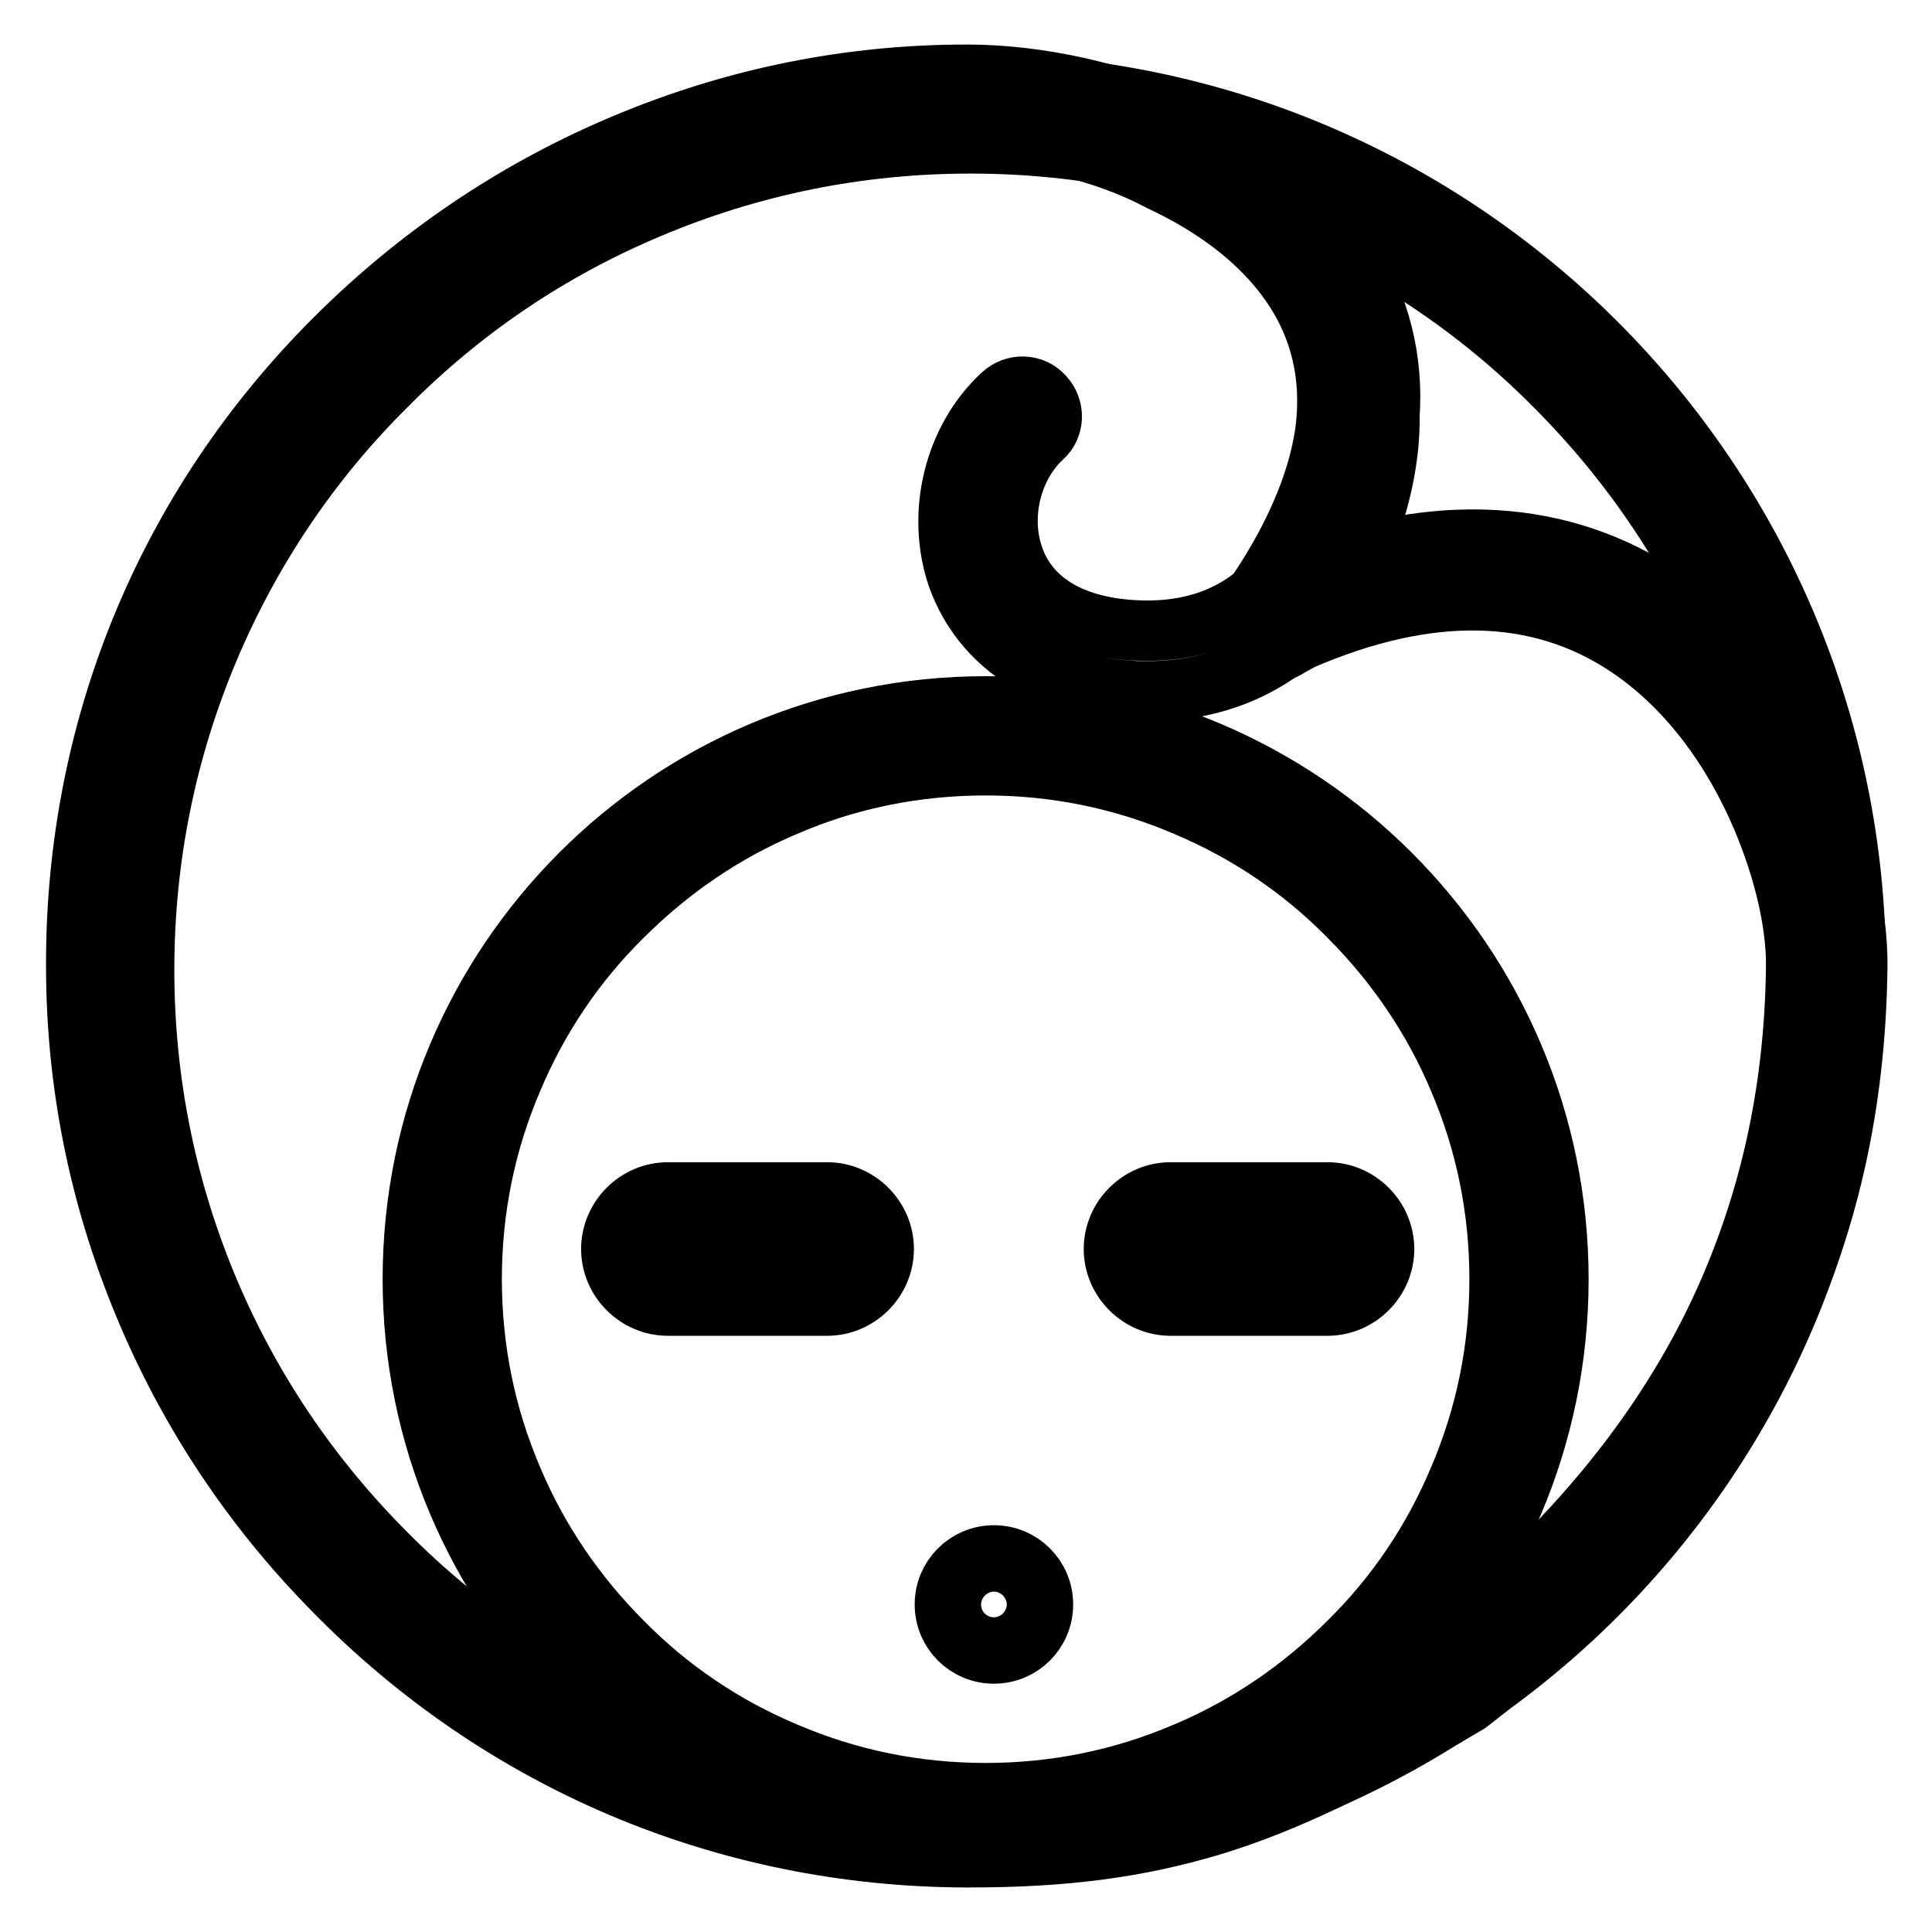 <?xml version="1.0" encoding="utf-8"?>
<!-- Svg Vector Icons : http://www.onlinewebfonts.com/icon -->
<!DOCTYPE svg PUBLIC "-//W3C//DTD SVG 1.1//EN" "http://www.w3.org/Graphics/SVG/1.1/DTD/svg11.dtd">
<svg version="1.1" xmlns="http://www.w3.org/2000/svg" xmlns:xlink="http://www.w3.org/1999/xlink" x="0px" y="0px" viewBox="0 0 256 256" enable-background="new 0 0 256 256" xml:space="preserve">
<g> <path stroke-width="8" fill-opacity="0" stroke="#000000"  d="M128.6,241.9c-15.3,0-30.2-3-44.2-8.9c-13.5-5.7-25.6-13.9-36-24.3c-10.4-10.4-18.6-22.5-24.3-36 c-5.9-14-8.9-28.8-8.9-44.2s3-30.2,8.9-44.2c5.7-13.5,13.9-25.6,24.3-36c10.4-10.4,22.5-18.6,36-24.3c14-5.9,28.8-8.9,44.2-8.9 c15.3,0,30.2,3,44.2,8.9c13.5,5.7,25.6,13.9,36,24.3c10.4,10.4,18.6,22.5,24.3,36c5.9,14,8.9,28.8,8.9,44.2s-3,30.2-8.9,44.2 c-5.7,13.5-13.9,25.6-24.3,36c-10.4,10.4-22.5,18.6-36,24.3C158.7,238.9,143.9,241.9,128.6,241.9L128.6,241.9z"/> <path stroke-width="8" fill-opacity="0" stroke="#000000"  d="M128.6,19c14.8,0,29.1,2.9,42.6,8.6c13,5.5,24.8,13.4,34.8,23.5c10.1,10.1,18,21.8,23.5,34.8 c5.7,13.5,8.6,27.8,8.6,42.6c0,14.8-2.9,29.1-8.6,42.6c-5.5,13-13.4,24.8-23.5,34.8c-10.1,10.1-21.8,18-34.8,23.5 c-13.5,5.7-27.8,8.6-42.6,8.6c-14.8,0-29.1-2.9-42.6-8.6c-13-5.5-24.8-13.4-34.8-23.5c-10.1-10.1-18-21.8-23.5-34.8 c-5.7-13.5-8.6-27.8-8.6-42.6c0-14.8,2.9-29.1,8.6-42.6c5.5-13,13.4-24.8,23.5-34.8C61.2,41,72.9,33.1,86,27.6 C99.5,21.9,113.8,19,128.6,19z M128.6,11.1c-64.8,0-117.3,52.5-117.3,117.3c0,64.8,52.5,117.3,117.3,117.3s117.3-52.5,117.3-117.3 C245.9,63.7,193.4,11.1,128.6,11.1z"/> <path stroke-width="8" fill-opacity="0" stroke="#000000"  d="M168.9,82.2l0.4-0.6c31.2-44.6-12.1-67.8-41.3-67.8c-60.5,0-114.1,48.9-114.1,114.2 c0,60.6,49.6,113.9,114.1,114.1c23.9,0.1,37.8-4.3,64.4-19.9c42.6-33,49.4-69.8,49.7-94.2c0.3-20.5-20.4-68.9-71-47.1 C170.2,81.3,168.9,82.2,168.9,82.2"/> <path stroke-width="8" fill-opacity="0" stroke="#000000"  d="M128.4,246.1H128c-31.9-0.1-61.7-12.7-84-35.6c-10.7-10.9-19.1-23.6-24.9-37.6c-6-14.4-9-29.5-9-44.9 C10,95.9,22.6,66,45.6,43.7c10.9-10.6,23.6-19,37.6-24.8c14.4-6,29.5-9,44.9-9c9.6,0,20.3,2.4,29.4,6.6 c10.6,4.9,18.4,11.9,22.8,20.2c3.4,6.5,4.6,13.7,3.5,21.3c-0.7,5.2-2.5,10.5-5.3,16.1c6.9-2.1,13.5-2.9,19.8-2.5 c8,0.5,15.4,3,22,7.4c10.3,6.9,16.4,16.9,19.8,24.1c3.8,8.4,6.1,17.7,6,25c-0.2,16.5-3.2,31.4-9.3,45.4 c-8.3,19.3-22.5,36.8-41.9,51.9c-0.1,0.1-0.3,0.2-0.4,0.3c-14.2,8.4-24.4,13.3-34,16.2C150.8,244.8,141.2,246.1,128.4,246.1 L128.4,246.1z M128,17.8c-14.4,0-28.4,2.8-41.9,8.4c-13.1,5.4-25,13.2-35.2,23.2c-21.4,20.8-33.2,48.8-33.2,78.8 c0,14.4,2.8,28.4,8.4,41.9c5.5,13.1,13.3,24.9,23.3,35.1c20.9,21.3,48.7,33.1,78.5,33.2h0.4c22.7,0,36.1-4.2,61.7-19.2 c18.3-14.2,31.6-30.6,39.3-48.6c5.6-13.1,8.5-27,8.7-42.4c0.1-6.2-1.9-14.2-5.3-21.6c-2.9-6.3-8.2-15-17-20.9 c-11.8-7.9-26.4-8.2-43.3-0.9c-0.3,0.2-1.1,0.6-1.6,0.9c-1.6,1.1-3.7,0.9-5-0.5c-1.3-1.4-1.5-3.5-0.4-5l0.4-0.5 c5.5-7.9,8.8-15.5,9.8-22.4c0.8-6-0.1-11.6-2.7-16.6c-4.5-8.6-12.9-13.8-19.1-16.7C146.1,19.9,136.5,17.8,128,17.8L128,17.8z"/> <path stroke-width="8" fill-opacity="0" stroke="#000000"  d="M152,91.6c-0.8,0-1.7,0-2.5-0.1c-11.2-0.7-19.4-6.2-22.6-15c-2.9-8.4-0.5-18.3,5.9-24.2 c1.6-1.5,4.1-1.4,5.5,0.2c1.5,1.6,1.4,4.1-0.2,5.5c-4.1,3.8-5.7,10.4-3.8,15.8c2,5.8,7.6,9.2,15.7,9.7c7.7,0.5,14-1.8,18.5-6.7 c6.8-7.3,8.4-18.8,7.7-23.3c-0.3-2.1,1.2-4.1,3.3-4.4s4.1,1.2,4.4,3.3c1,6.9-1.4,20.7-9.7,29.8C168.6,88.4,160.9,91.6,152,91.6 L152,91.6z"/> <path stroke-width="8" fill-opacity="0" stroke="#000000"  d="M130.6,241.5c-19.2,0-37.3-7.5-50.9-21.1c-13.6-13.6-21.1-31.7-21.1-50.9c0-19.2,7.5-37.3,21.1-50.9 c13.6-13.6,31.7-21.1,50.9-21.1c19.2,0,37.3,7.5,50.9,21.1c13.6,13.6,21.1,31.7,21.1,50.9c0,19.2-7.5,37.3-21.1,50.9 C167.9,234.1,149.8,241.5,130.6,241.5z"/> <path stroke-width="8" fill-opacity="0" stroke="#000000"  d="M130.6,101.4c9.2,0,18.1,1.8,26.5,5.4c8.1,3.4,15.4,8.3,21.6,14.6c6.2,6.2,11.2,13.5,14.6,21.6 c3.6,8.4,5.4,17.3,5.4,26.5c0,9.2-1.8,18.1-5.4,26.5c-3.4,8.1-8.3,15.4-14.6,21.6c-6.2,6.2-13.5,11.2-21.6,14.6 c-8.4,3.6-17.3,5.4-26.5,5.4c-9.2,0-18.1-1.8-26.5-5.4c-8.1-3.4-15.4-8.3-21.6-14.6c-6.2-6.2-11.2-13.5-14.6-21.6 c-3.6-8.4-5.4-17.3-5.4-26.5c0-9.2,1.8-18.1,5.4-26.5c3.4-8.1,8.3-15.4,14.6-21.6c6.2-6.2,13.5-11.2,21.6-14.6 C112.4,103.2,121.4,101.4,130.6,101.4z M130.6,93.6c-42,0-75.9,34-75.9,75.9c0,41.9,34,75.9,75.9,75.9c41.9,0,75.9-34,75.9-75.9 C206.5,127.6,172.5,93.6,130.6,93.6z"/> <path stroke-width="8" fill-opacity="0" stroke="#000000"  d="M109.6,173H88.5c-4.1,0-7.5-3.4-7.5-7.5c0-4.1,3.4-7.5,7.5-7.5h21.1c4.1,0,7.5,3.4,7.5,7.5 C117.1,169.6,113.7,173,109.6,173z M88.5,162.2c-1.8,0-3.3,1.5-3.3,3.3c0,1.8,1.5,3.3,3.3,3.3h21.1c1.8,0,3.3-1.5,3.3-3.3 c0-1.8-1.5-3.3-3.3-3.3H88.5z M175.9,173h-20.8c-4.1,0-7.5-3.4-7.5-7.5c0-4.1,3.4-7.5,7.5-7.5h20.8c4.1,0,7.5,3.4,7.5,7.5 C183.4,169.6,180,173,175.9,173z M155.1,162.2c-1.8,0-3.3,1.5-3.3,3.3c0,1.8,1.5,3.3,3.3,3.3h20.8c1.8,0,3.3-1.5,3.3-3.3 c0-1.8-1.5-3.3-3.3-3.3H155.1z M131.7,219.1c-3.6,0-6.5-2.9-6.5-6.5s2.9-6.5,6.5-6.5s6.5,2.9,6.5,6.5S135.3,219.1,131.7,219.1z  M131.7,210.3c-1.3,0-2.3,1-2.3,2.3c0,1.3,1,2.3,2.3,2.3c1.3,0,2.3-1,2.3-2.3C134,211.4,133,210.3,131.7,210.3z"/> <path stroke-width="8" fill-opacity="0" stroke="#000000"  d="M101.3,163.2c0,1.4,1.2,2.6,2.6,2.6c1.4,0,2.6-1.2,2.6-2.6c0-1.4-1.2-2.6-2.6-2.6 C102.5,160.6,101.3,161.8,101.3,163.2z"/> <path stroke-width="8" fill-opacity="0" stroke="#000000"  d="M168.2,163.2c0,1.4,1.2,2.6,2.6,2.6s2.6-1.2,2.6-2.6c0-1.4-1.2-2.6-2.6-2.6S168.2,161.8,168.2,163.2z"/></g>
</svg>